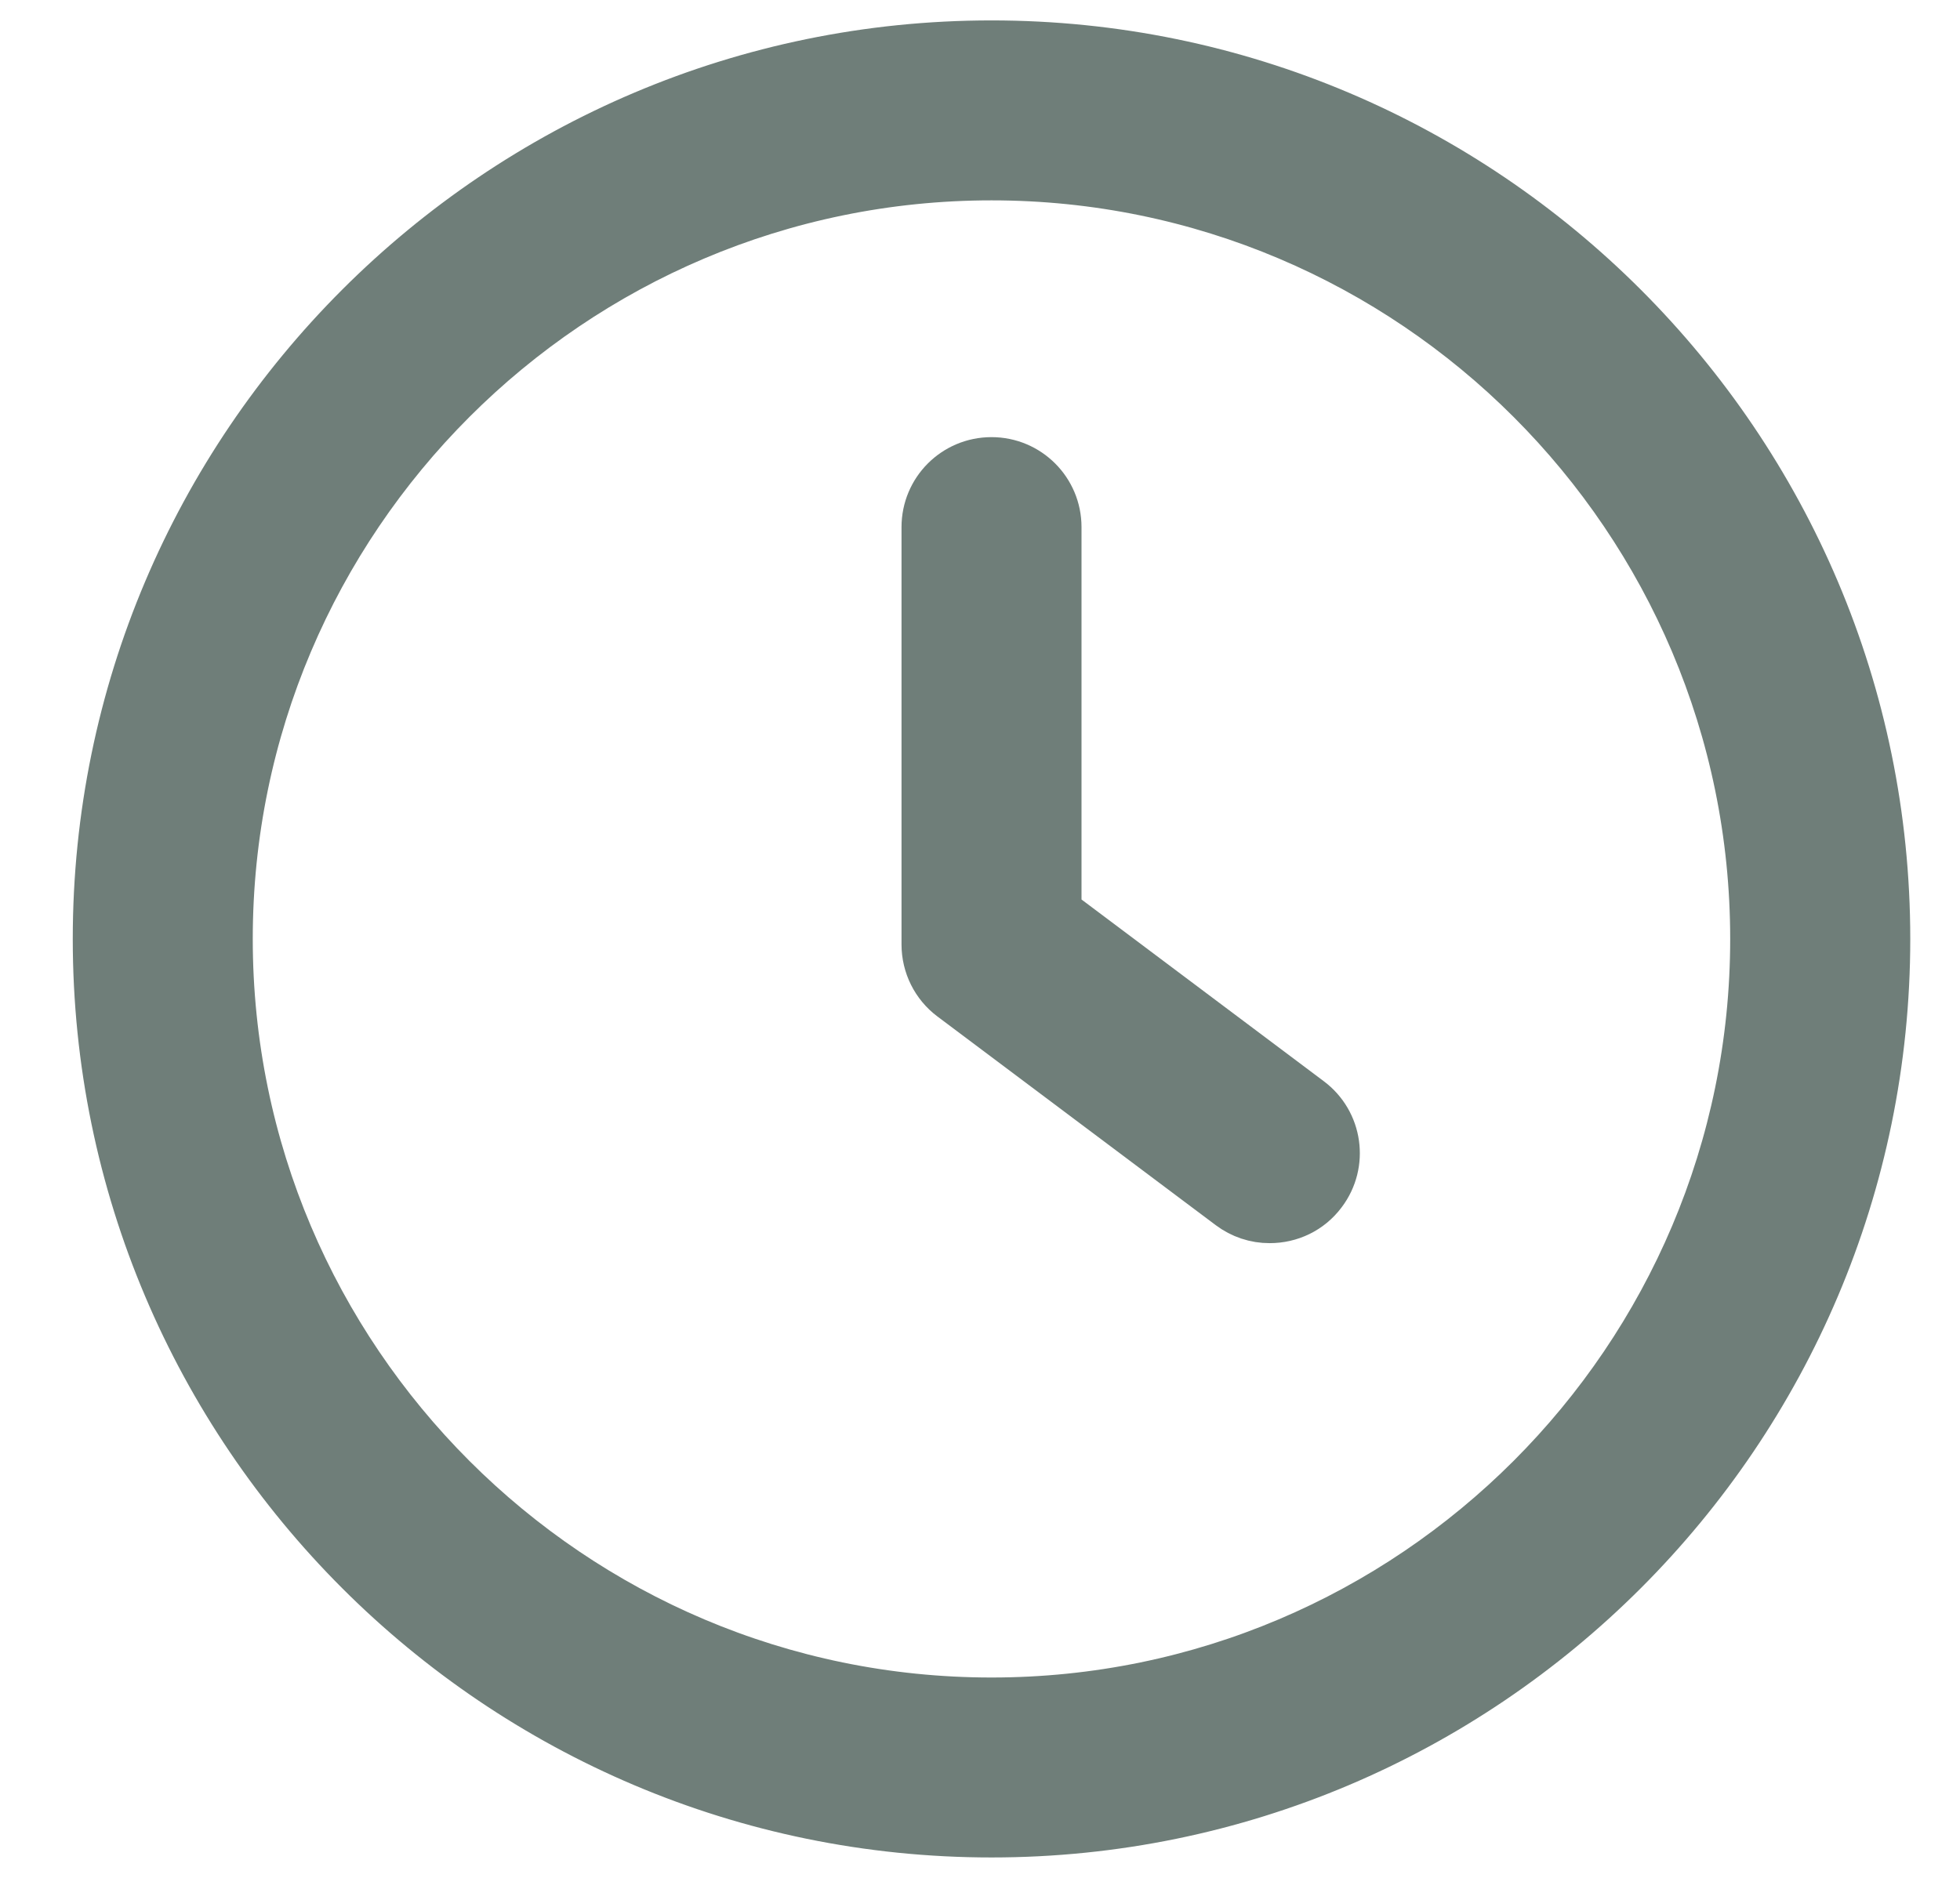<svg width="24" height="23" viewBox="0 0 24 23" fill="none" xmlns="http://www.w3.org/2000/svg">
<path d="M16.06 13.443L12.993 11.142V6.456C12.993 5.985 12.612 5.604 12.141 5.604C11.669 5.604 11.289 5.985 11.289 6.456V11.568C11.289 11.837 11.415 12.09 11.629 12.25L15.037 14.806C15.185 14.917 15.364 14.977 15.548 14.976C15.808 14.976 16.063 14.86 16.23 14.635C16.513 14.259 16.437 13.725 16.06 13.443Z" fill="#6F7E79"/>
<path d="M12.141 0.5C6.075 0.5 1.141 5.434 1.141 11.5C1.141 17.566 6.075 22.5 12.141 22.5C18.206 22.5 23.141 17.566 23.141 11.5C23.141 5.434 18.206 0.5 12.141 0.5ZM12.141 20.796C7.016 20.796 2.845 16.625 2.845 11.5C2.845 6.375 7.016 2.204 12.141 2.204C17.267 2.204 21.436 6.375 21.436 11.5C21.436 16.625 17.266 20.796 12.141 20.796Z" fill="#6F7E79"/>
<path d="M16.06 13.443L12.993 11.142V6.456C12.993 5.985 12.612 5.604 12.141 5.604C11.669 5.604 11.289 5.985 11.289 6.456V11.568C11.289 11.837 11.415 12.09 11.629 12.25L15.037 14.806C15.185 14.917 15.364 14.977 15.548 14.976C15.808 14.976 16.063 14.86 16.23 14.635C16.513 14.259 16.437 13.725 16.06 13.443Z" stroke="#6F7E79" stroke-width="0.5"/>
<path d="M12.141 0.5C6.075 0.5 1.141 5.434 1.141 11.5C1.141 17.566 6.075 22.5 12.141 22.5C18.206 22.5 23.141 17.566 23.141 11.5C23.141 5.434 18.206 0.5 12.141 0.5ZM12.141 20.796C7.016 20.796 2.845 16.625 2.845 11.5C2.845 6.375 7.016 2.204 12.141 2.204C17.267 2.204 21.436 6.375 21.436 11.5C21.436 16.625 17.266 20.796 12.141 20.796Z" stroke="#6F7E79" stroke-width="0.5"/>
</svg>
